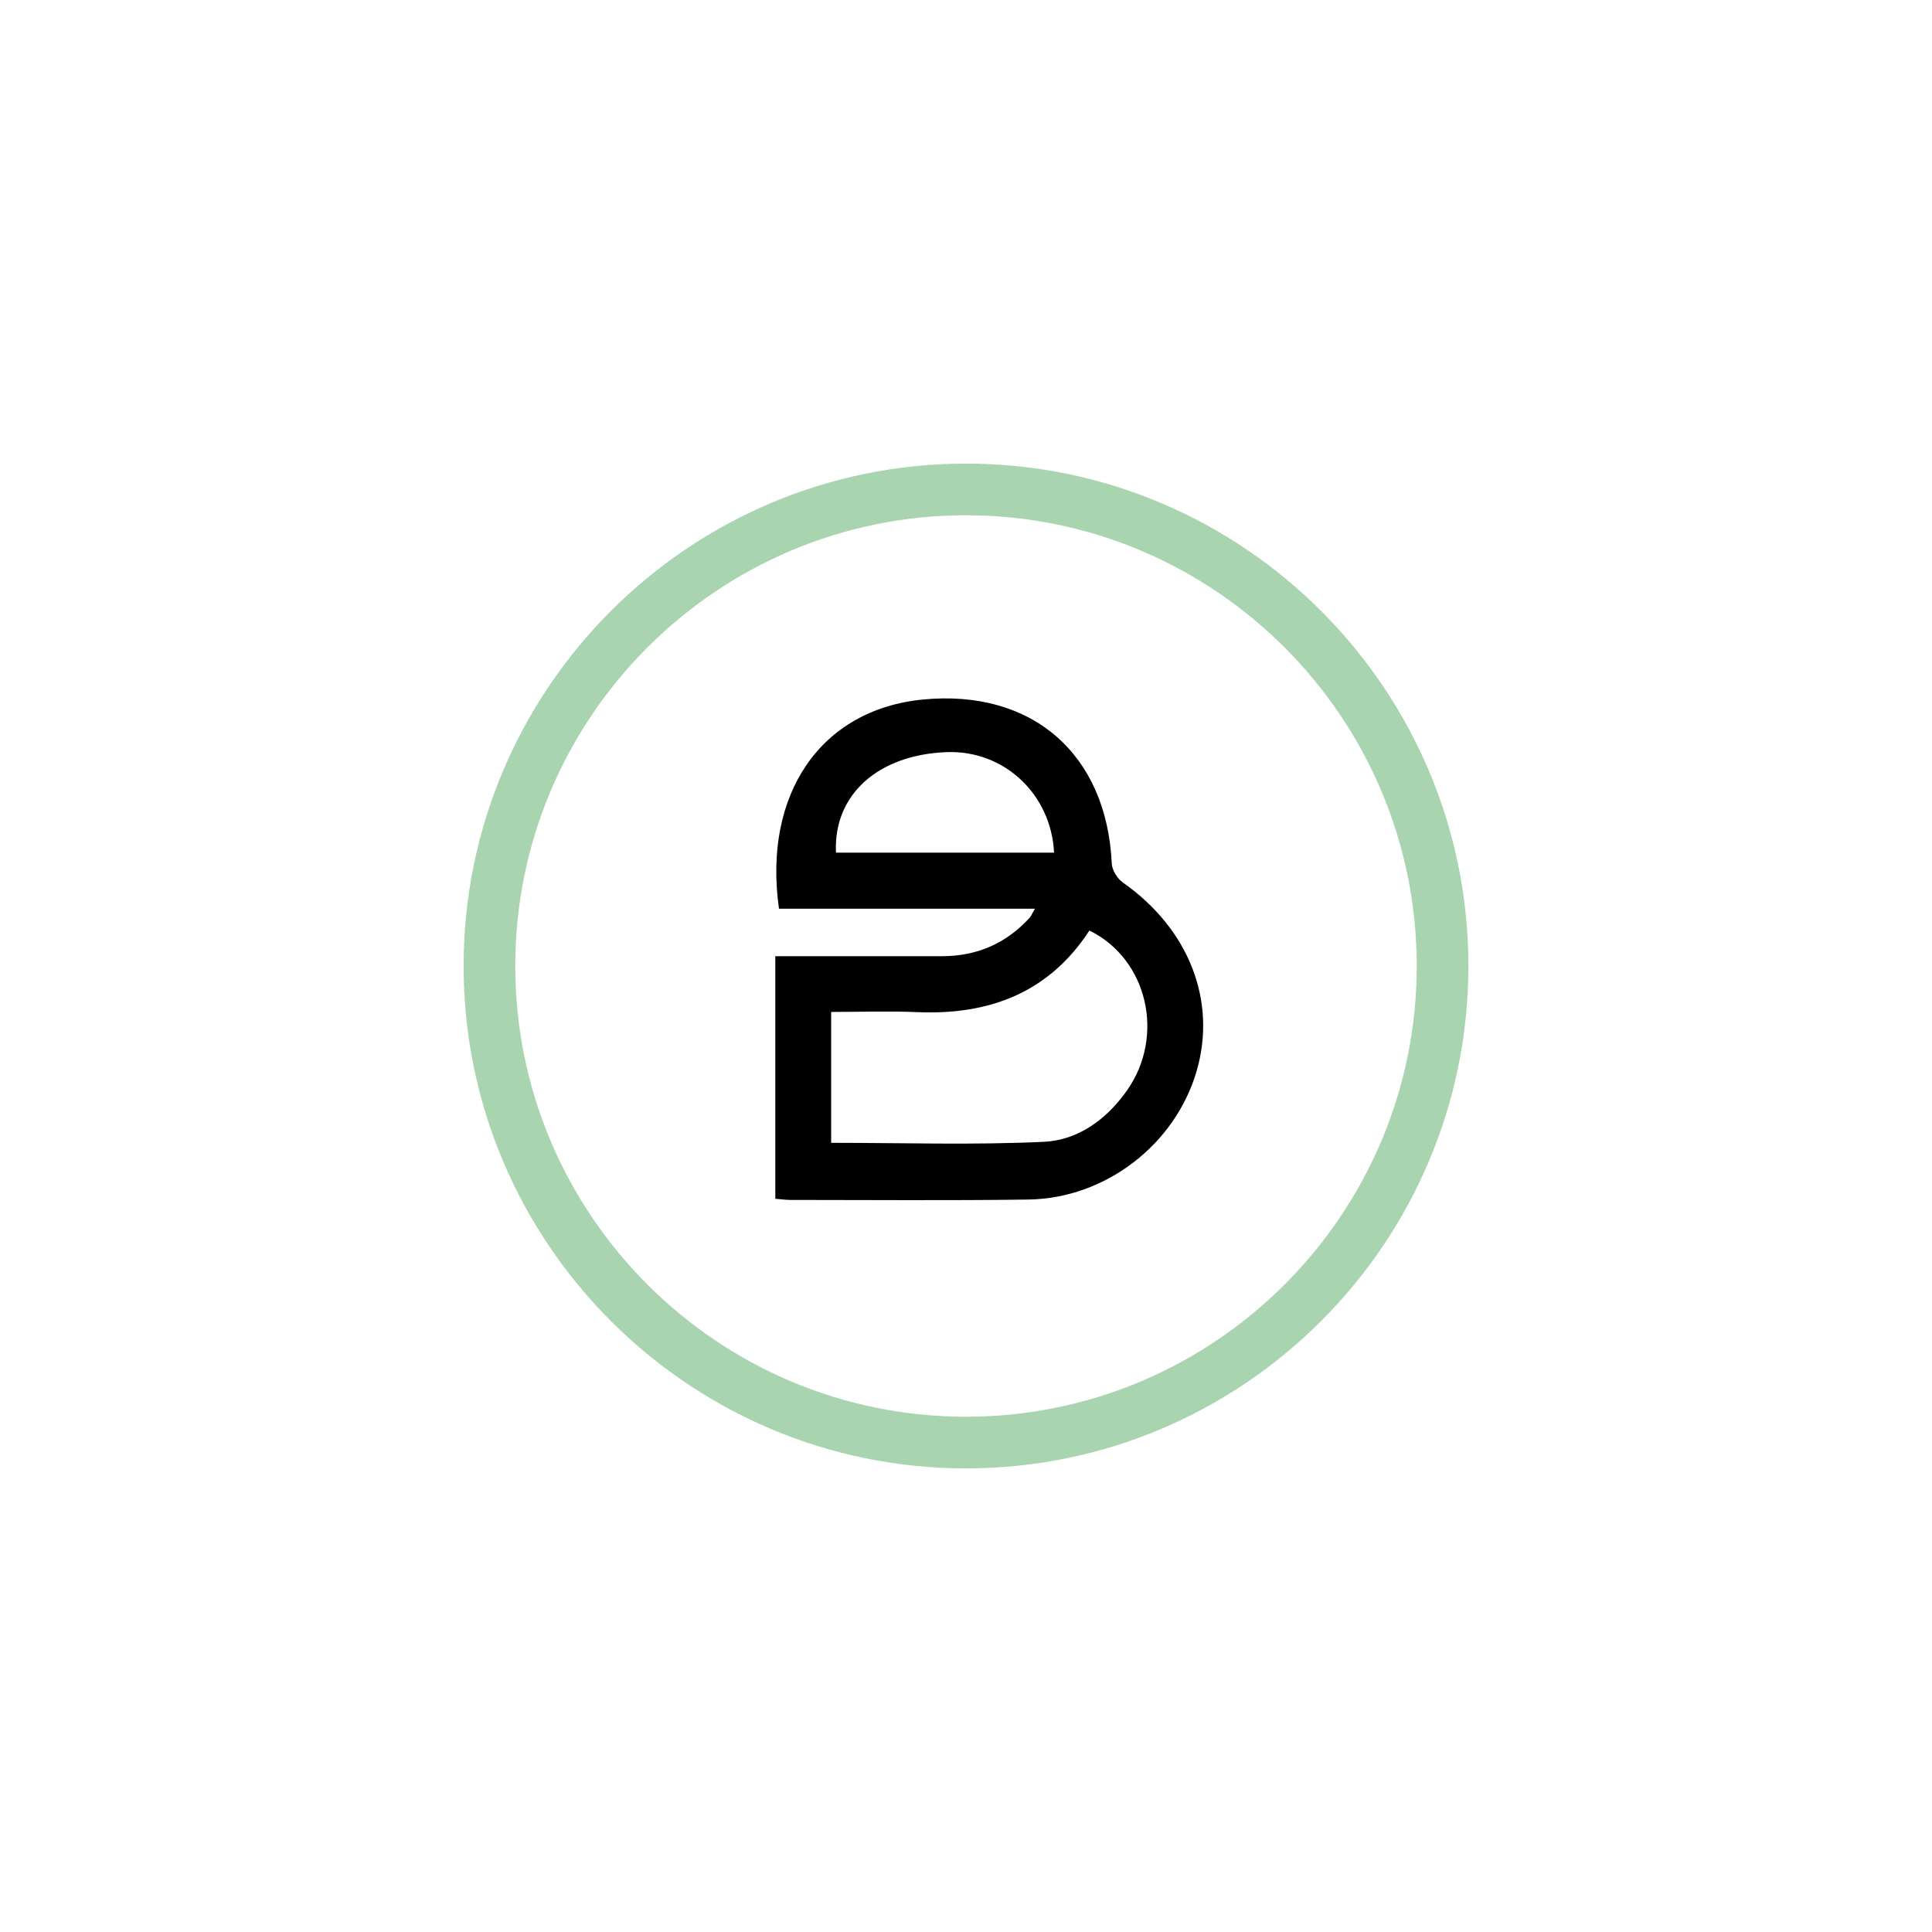 <?xml version="1.0" encoding="UTF-8"?>
<svg id="Layer_1" xmlns="http://www.w3.org/2000/svg" viewBox="0 0 500 500">
  <defs>
    <style>
      .cls-1 {
        fill: #a9d4b0;
      }
    </style>
  </defs>
  <g id="NqUhcO">
    <path d="M200.65,310.24v-62.78c14.57,0,28.91.02,43.25,0,8.95-.02,16.51-3.3,22.56-9.94.38-.42.6-1,1.38-2.35h-66.24c-4.18-29.5,10.68-51.53,37.21-54.13,28.28-2.77,47.6,14.08,48.91,42.42.08,1.72,1.44,3.93,2.88,4.94,17.04,11.95,24.41,30.57,19.07,48.84-5.54,18.96-23.55,32.92-43.56,33.2-20.52.29-41.05.1-61.58.1-1.15,0-2.29-.17-3.88-.3ZM215.1,295.76c18.57,0,36.85.6,55.06-.26,8.84-.42,16.18-5.77,21.46-13.23,9.98-14.1,5.42-34.04-9.68-41.45-10.48,16.08-25.89,21.91-44.53,21.12-7.39-.32-14.8-.05-22.31-.05v33.87ZM272.79,220.67c-.74-15.13-12.93-26.58-27.8-26.02-17.7.67-29.35,10.97-28.64,26.02h56.45Z"/>
  </g>
  <path class="cls-1" d="M250,380.02c-71.69,0-130.02-58.33-130.02-130.02s58.33-130.02,130.02-130.02,130.02,58.33,130.02,130.02-58.33,130.02-130.02,130.02ZM250,133.35c-64.32,0-116.65,52.33-116.65,116.65s52.33,116.65,116.65,116.65,116.65-52.33,116.65-116.65-52.33-116.65-116.65-116.65Z"/>
</svg>